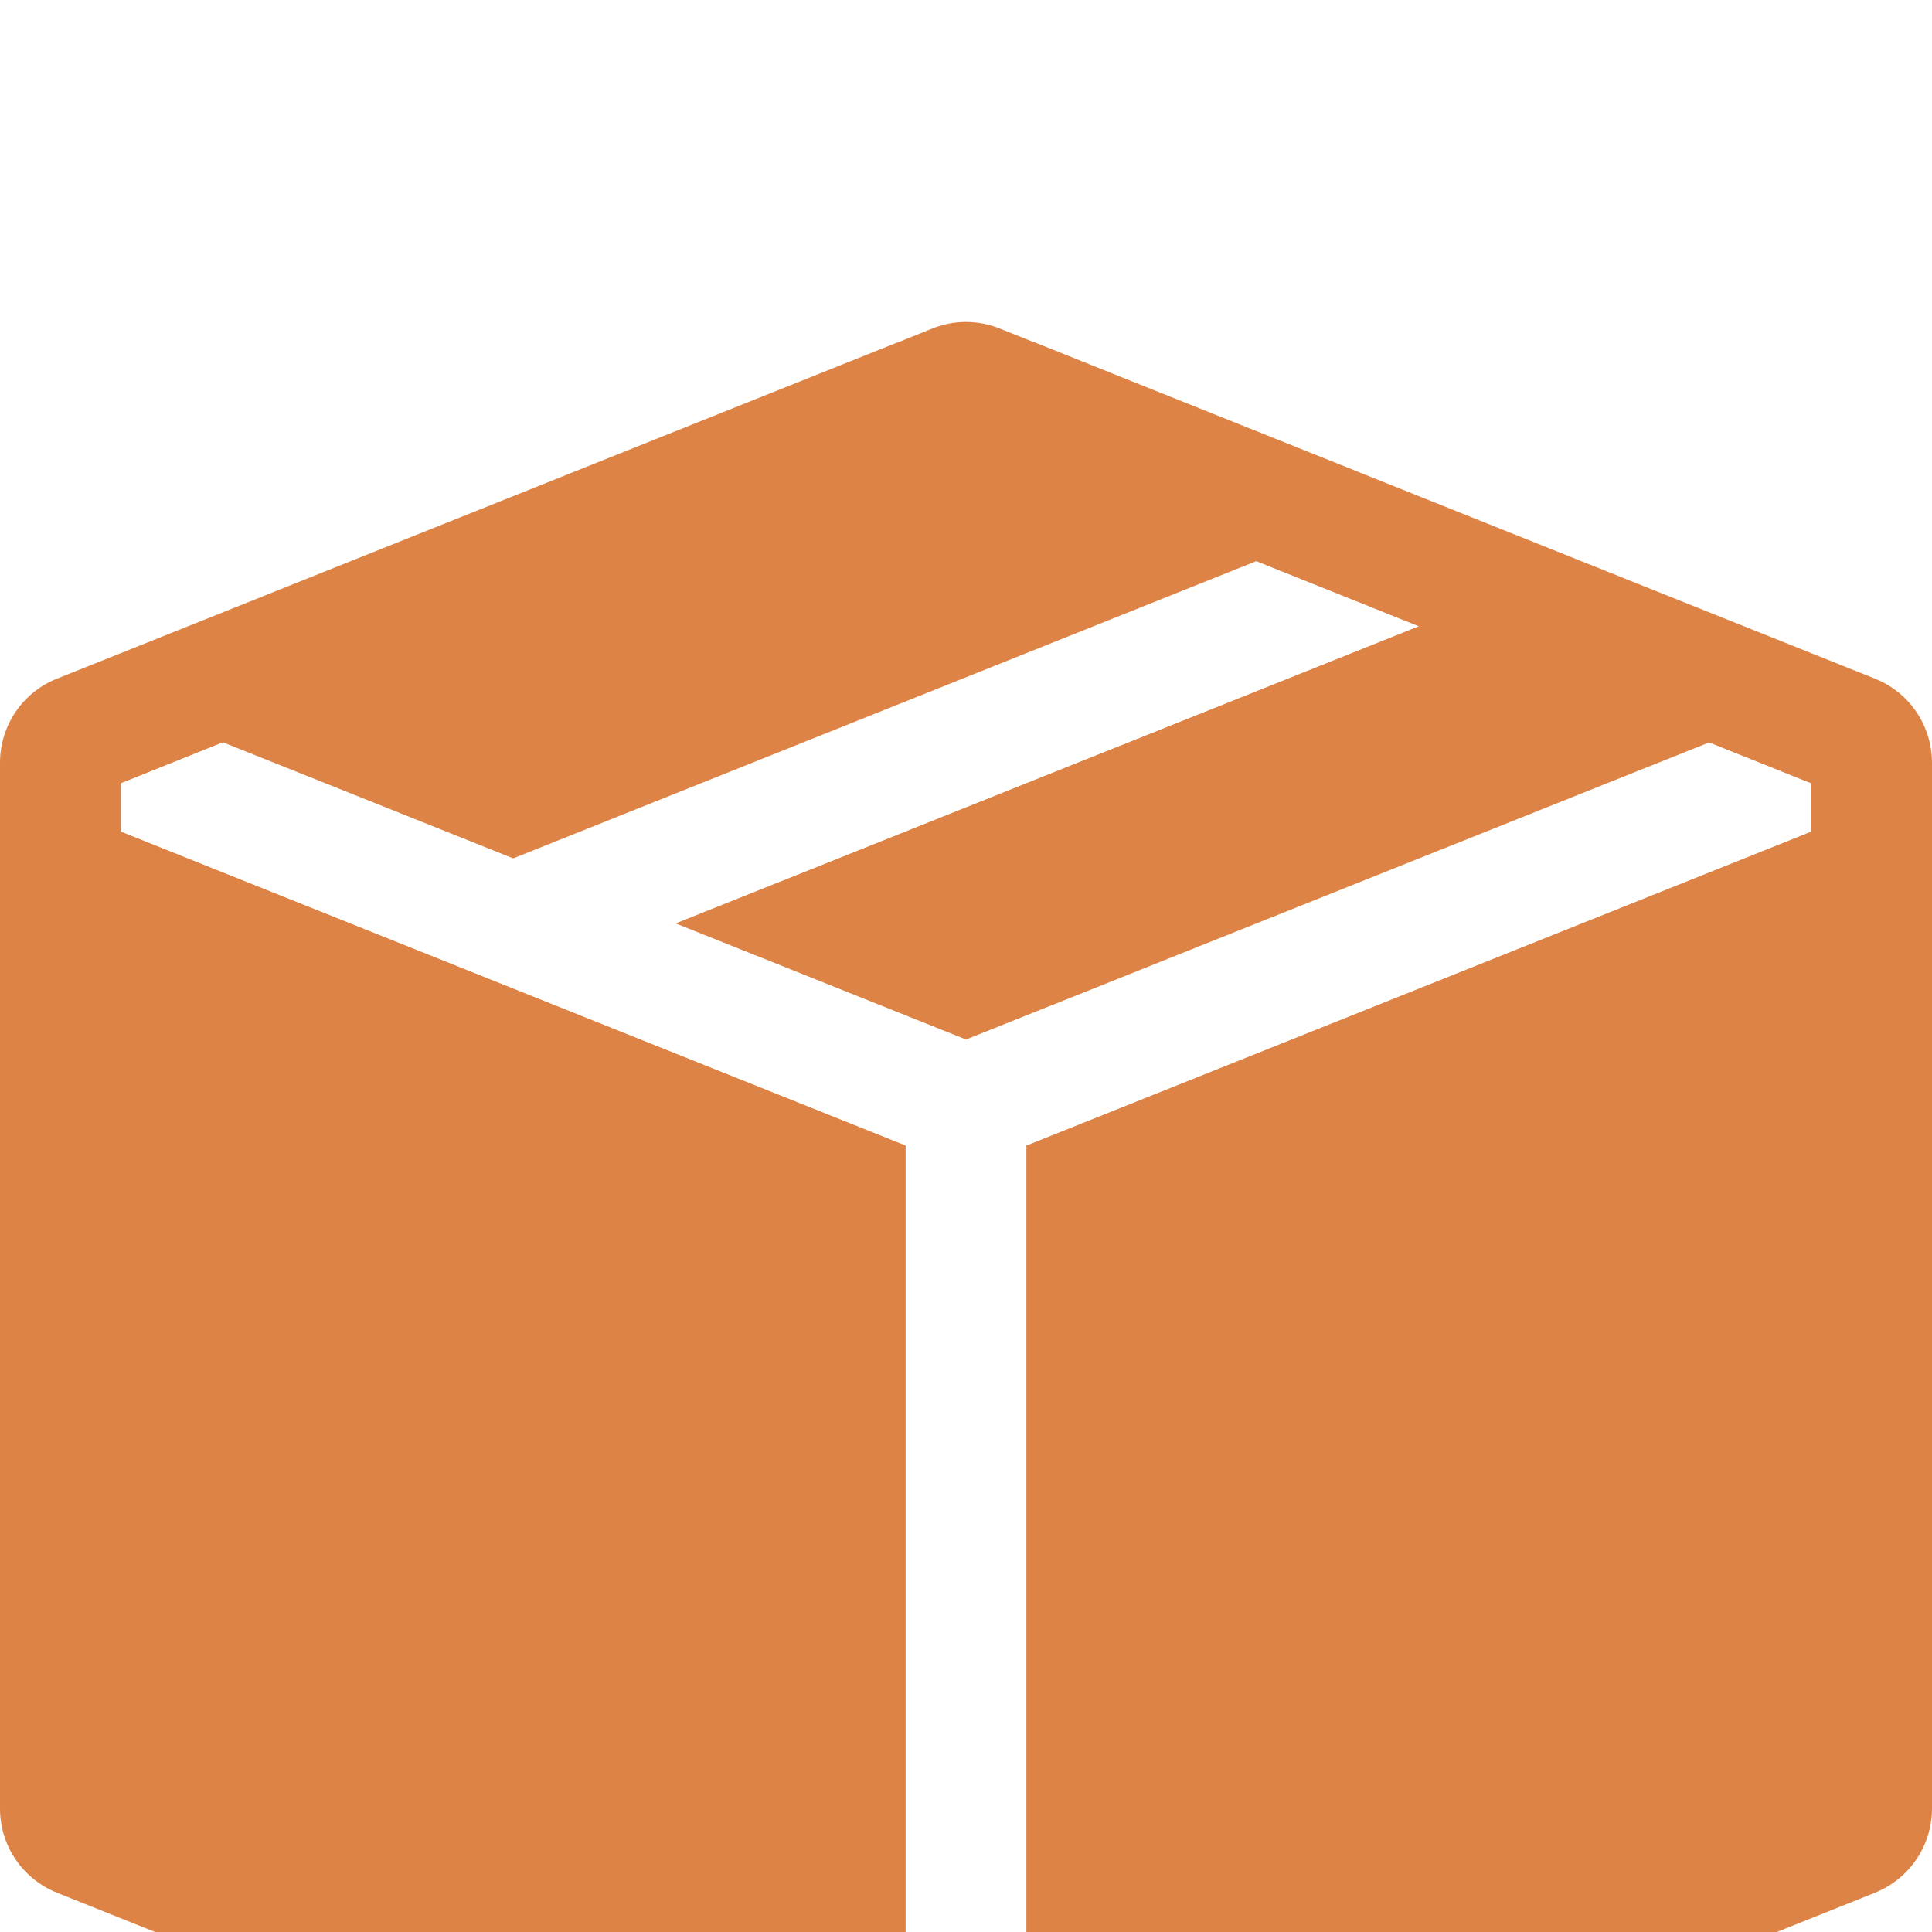 <?xml version="1.0" encoding="utf-8"?>
<svg xmlns="http://www.w3.org/2000/svg" fill="none" height="100%" overflow="visible" preserveAspectRatio="none" style="display: block;" viewBox="0 0 24 24" width="100%">
<g filter="url(#filter0_i_0_22903)" id="Vector">
<path clip-rule="evenodd" d="M23.292 4.431C23.501 4.514 23.68 4.658 23.806 4.844C23.932 5.03 24 5.25 24 5.475V18.468C24 18.693 23.932 18.912 23.806 19.098C23.68 19.284 23.501 19.428 23.292 19.512L12.417 23.862C12.149 23.969 11.85 23.969 11.582 23.862L0.707 19.512C0.498 19.428 0.319 19.284 0.193 19.098C0.067 18.912 5.22899e-05 18.692 0 18.468L0 5.475C5.22899e-05 5.25 0.067 5.031 0.193 4.844C0.319 4.658 0.498 4.514 0.707 4.431L11.165 0.247L11.18 0.243L11.582 0.081C11.85 -0.027 12.15 -0.027 12.418 0.081L12.822 0.243L12.837 0.247L23.292 4.431V4.431ZM15.606 2.971L6.375 6.663L2.769 5.221L1.5 5.73V6.33L11.25 10.23V22.113L12 22.413L12.75 22.113V10.231L22.5 6.331V5.731L21.231 5.223L12 8.913L8.394 7.471L17.625 3.78L15.606 2.971Z" fill="#DC8345" fill-rule="evenodd"/>
</g>
<defs>
<filter color-interpolation-filters="sRGB" filterUnits="userSpaceOnUse" height="27.942" id="filter0_i_0_22903" width="24" x="0" y="0">
<feFlood flood-opacity="0" result="BackgroundImageFix"/>
<feBlend in="SourceGraphic" in2="BackgroundImageFix" mode="normal" result="shape"/>
<feColorMatrix in="SourceAlpha" result="hardAlpha" type="matrix" values="0 0 0 0 0 0 0 0 0 0 0 0 0 0 0 0 0 0 127 0"/>
<feOffset dy="4"/>
<feGaussianBlur stdDeviation="2"/>
<feComposite in2="hardAlpha" k2="-1" k3="1" operator="arithmetic"/>
<feColorMatrix type="matrix" values="0 0 0 0 0.704 0 0 0 0 0.544 0 0 0 0 0.43 0 0 0 0.25 0"/>
<feBlend in2="shape" mode="normal" result="effect1_innerShadow_0_22903"/>
</filter>
</defs>
</svg>